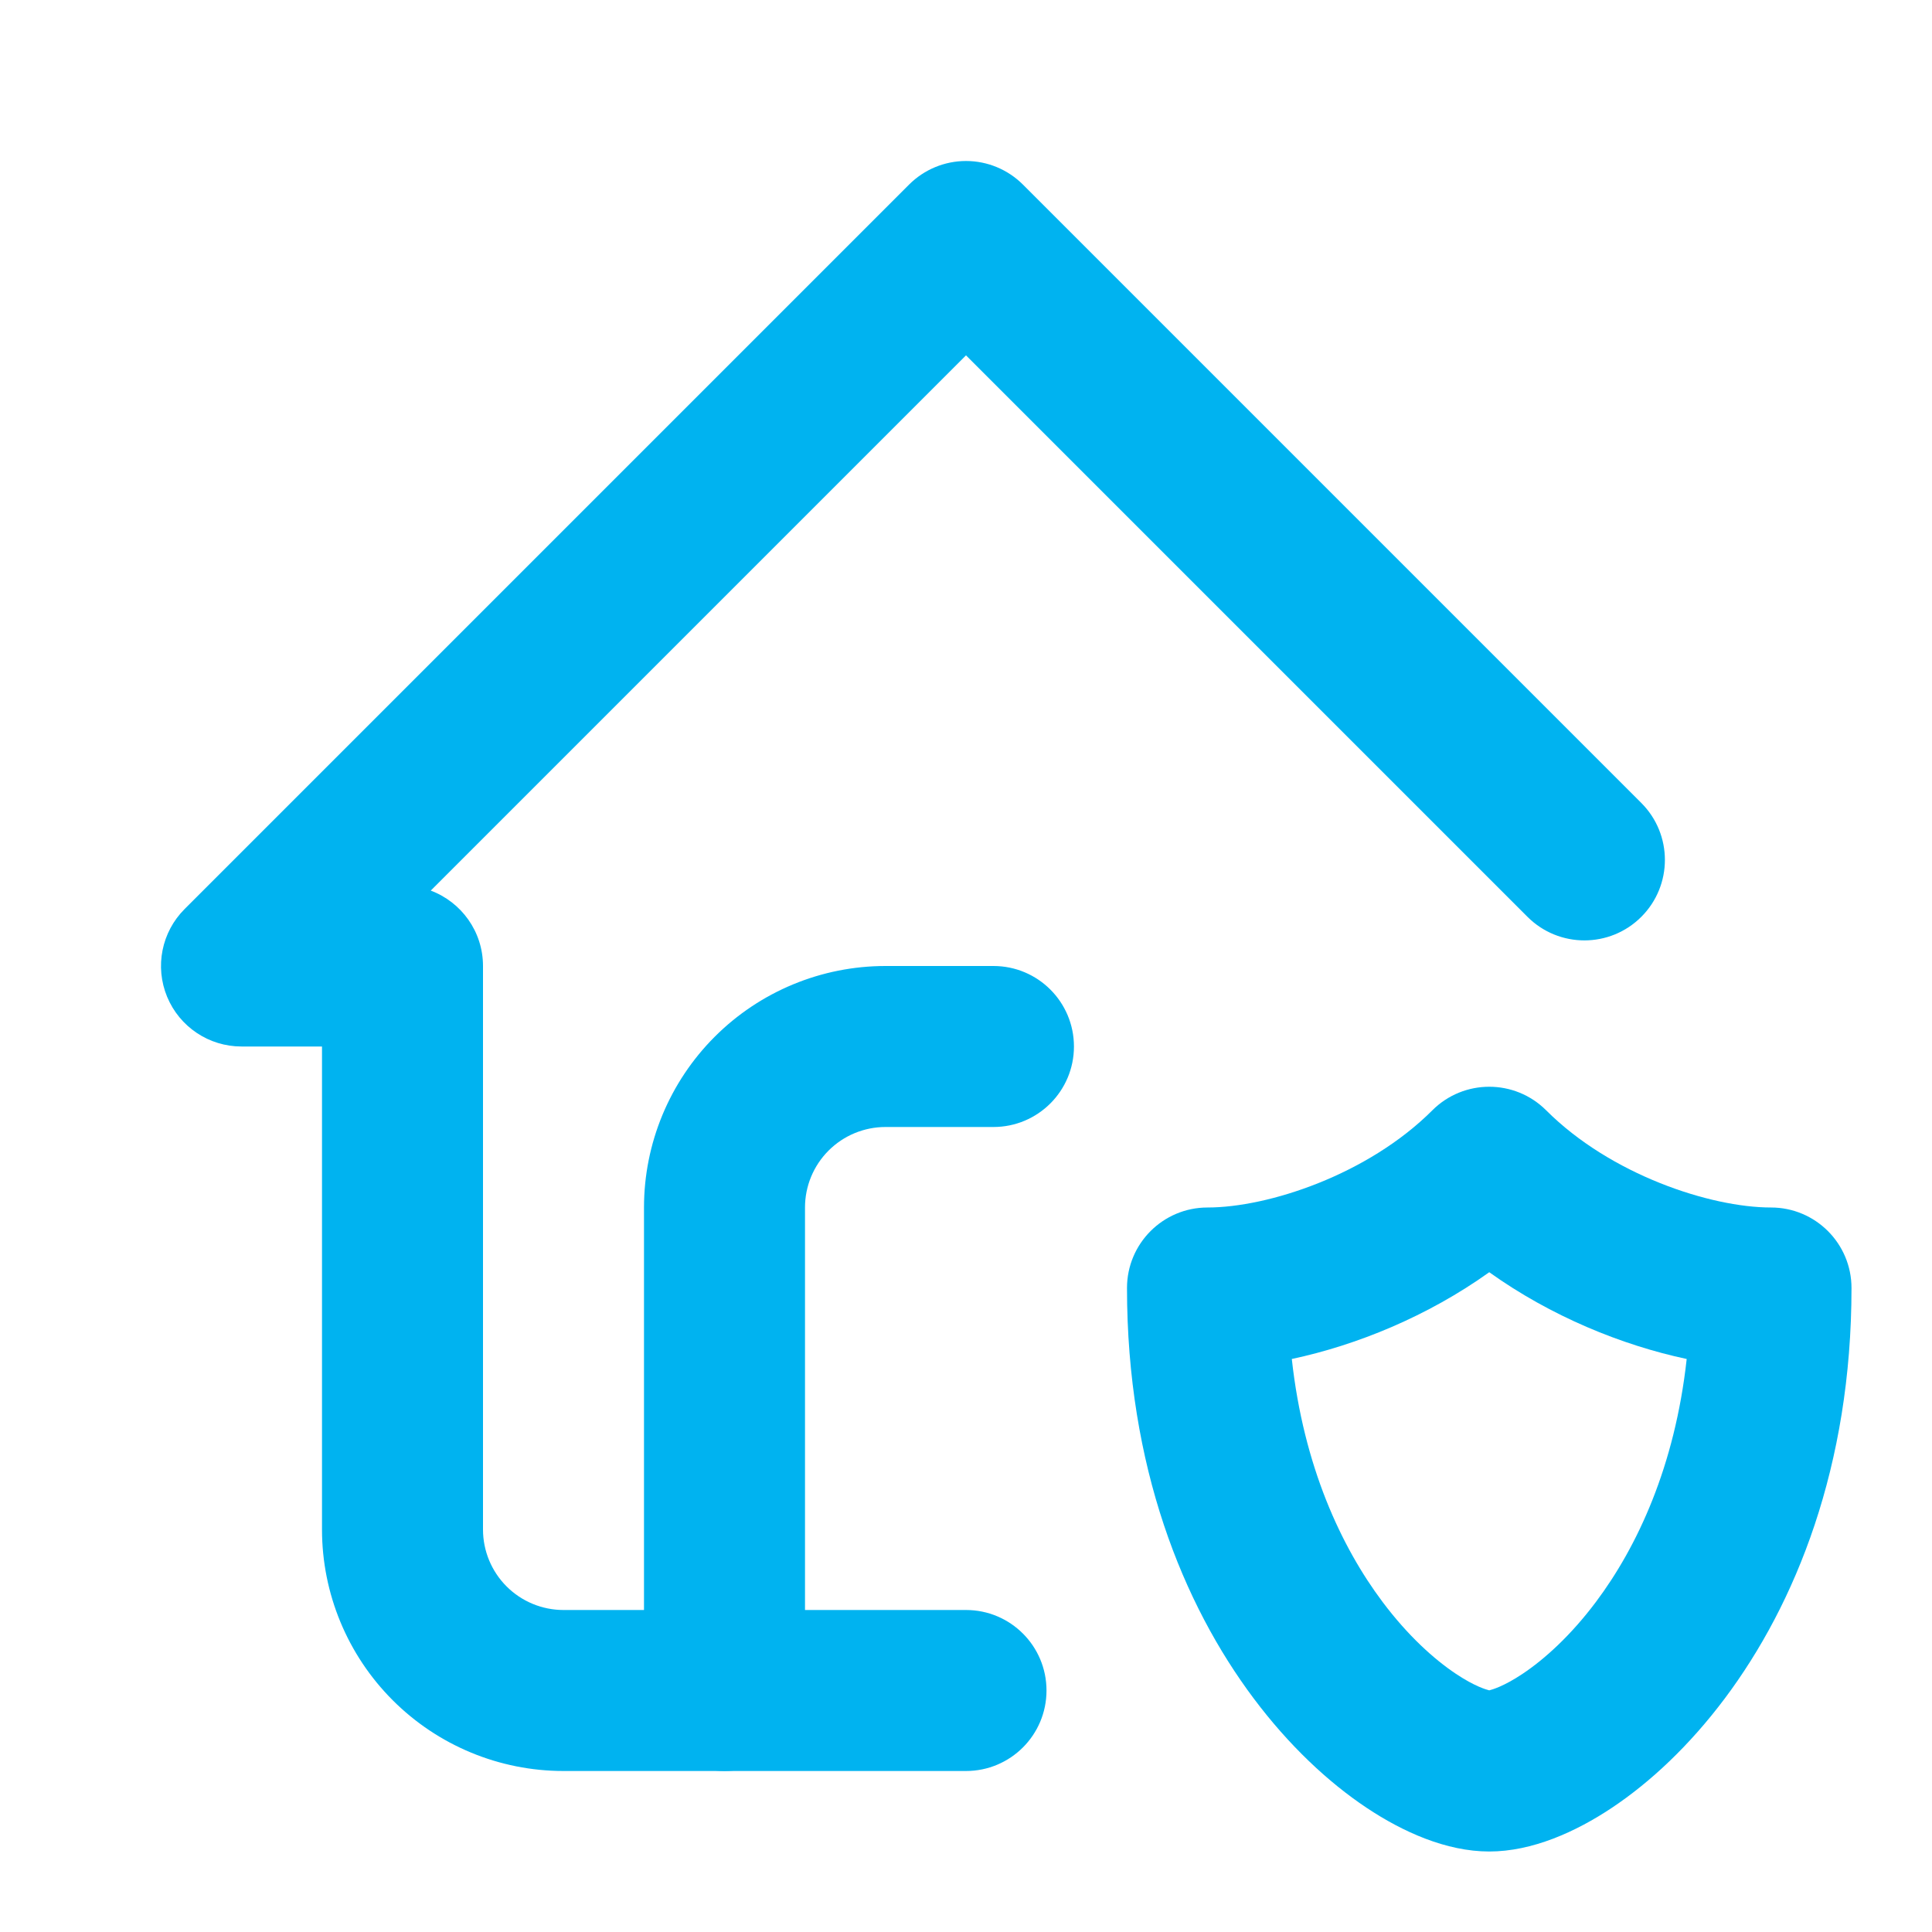 <?xml version="1.0" encoding="UTF-8"?>
<svg xmlns="http://www.w3.org/2000/svg" width="240" height="240" viewBox="0 0 240 240" fill="none">
  <path fill-rule="evenodd" clip-rule="evenodd" d="M110 140C107.348 140 104.804 141.054 102.929 142.929C101.054 144.804 100 147.348 100 150V210C100 215.523 95.523 220 90 220C84.477 220 80 215.523 80 210V150C80 142.043 83.161 134.413 88.787 128.787C94.413 123.161 102.043 120 110 120H123.41C128.933 120 133.41 124.477 133.41 130C133.41 135.523 128.933 140 123.41 140H110Z" fill="#00B3F0"></path>
  <path fill-rule="evenodd" clip-rule="evenodd" d="M120 20C122.652 20 125.196 21.054 127.071 22.929L203.891 99.749C207.796 103.654 207.796 109.986 203.891 113.891C199.986 117.796 193.654 117.796 189.749 113.891L120 44.142L53.509 110.633C57.301 112.054 60 115.712 60 120V190C60 192.652 61.054 195.196 62.929 197.071C64.804 198.946 67.348 200 70 200H120C125.523 200 130 204.477 130 210C130 215.523 125.523 220 120 220H70C62.044 220 54.413 216.839 48.787 211.213C43.161 205.587 40 197.957 40 190V130H30C25.955 130 22.309 127.564 20.761 123.827C19.213 120.09 20.069 115.789 22.929 112.929L112.929 22.929C114.804 21.054 117.348 20 120 20Z" fill="#00B3F0"></path>
  <path fill-rule="evenodd" clip-rule="evenodd" d="M177.929 137.929C181.834 134.024 188.166 134.024 192.071 137.929C200.073 145.931 212.474 150 220 150C225.523 150 230 154.477 230 160C230 182.164 223.048 199.269 214.25 211C209.881 216.826 205.009 221.388 200.235 224.571C195.746 227.563 190.336 230 185 230C179.664 230 174.254 227.563 169.765 224.571C164.991 221.388 160.119 216.826 155.75 211C146.952 199.269 140 182.164 140 160C140 154.477 144.477 150 150 150C157.526 150 169.927 145.931 177.929 137.929ZM160.473 168.818C161.94 182.161 166.621 192.162 171.75 199C174.881 203.174 178.134 206.112 180.859 207.929C183.225 209.507 184.636 209.884 184.97 209.973C184.981 209.976 184.991 209.978 185 209.981C185.009 209.978 185.019 209.976 185.03 209.973C185.364 209.884 186.775 209.507 189.141 207.929C191.866 206.112 195.119 203.174 198.25 199C203.379 192.162 208.06 182.161 209.527 168.818C201.465 167.103 192.662 163.518 185 158.04C177.338 163.518 168.535 167.103 160.473 168.818Z" fill="#00B3F0"></path>
</svg>

